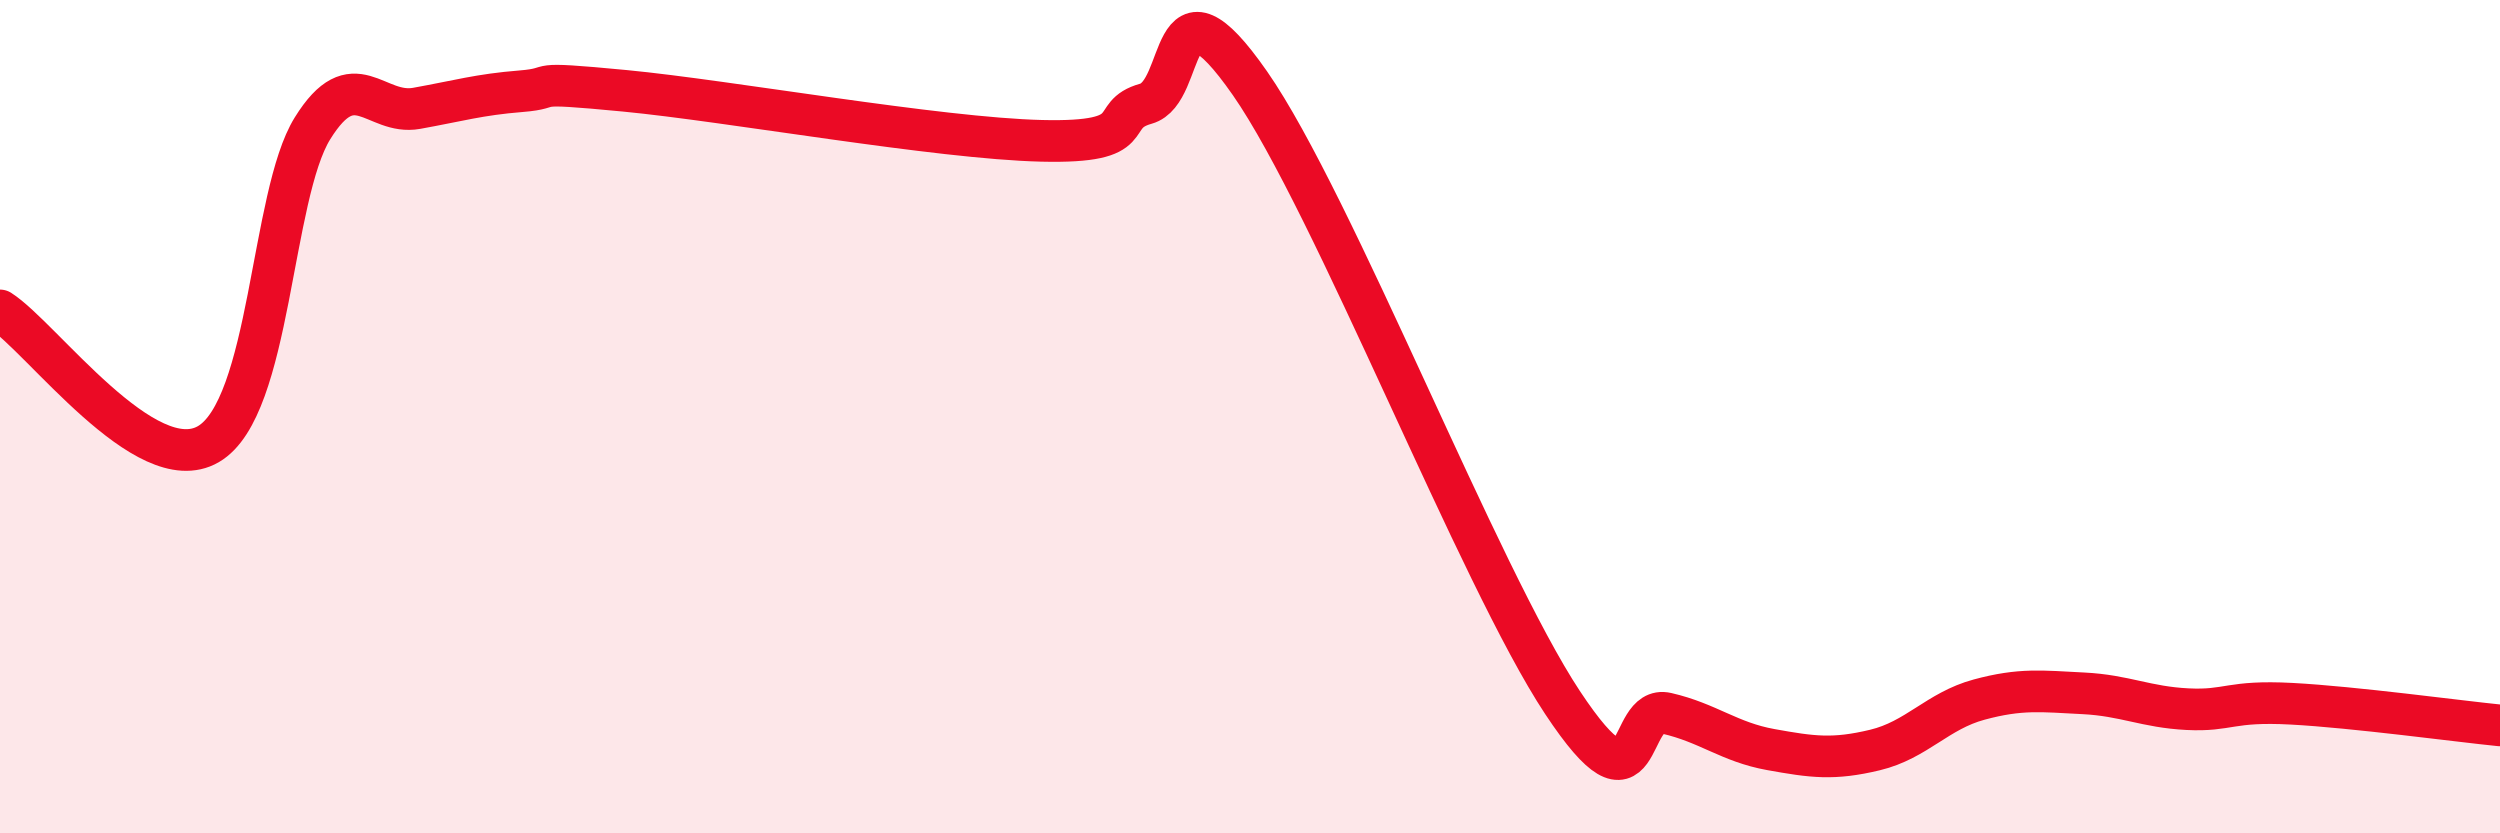 
    <svg width="60" height="20" viewBox="0 0 60 20" xmlns="http://www.w3.org/2000/svg">
      <path
        d="M 0,7.45 C 1,8.09 3.5,11.53 5,10.66 C 6.5,9.79 6.5,4.69 7.5,3.08 C 8.5,1.47 9,2.78 10,2.6 C 11,2.42 11.5,2.27 12.5,2.19 C 13.5,2.11 12.5,1.94 15,2.18 C 17.5,2.42 22.5,3.32 25,3.38 C 27.5,3.44 26.5,2.77 27.5,2.49 C 28.5,2.21 28,-0.87 30,2 C 32,4.87 35.5,13.84 37.5,16.86 C 39.5,19.88 39,16.89 40,17.12 C 41,17.35 41.5,17.81 42.5,17.99 C 43.5,18.17 44,18.24 45,18 C 46,17.76 46.5,17.06 47.5,16.79 C 48.5,16.52 49,16.59 50,16.64 C 51,16.69 51.5,16.97 52.5,17.02 C 53.5,17.07 53.5,16.81 55,16.89 C 56.5,16.97 59,17.31 60,17.41L60 20L0 20Z"
        fill="#EB0A25"
        opacity="0.1"
        stroke-linecap="round"
        stroke-linejoin="round"
      />
      <path
        d="M 0,7.45 C 1,8.09 3.5,11.53 5,10.66 C 6.5,9.79 6.5,4.69 7.5,3.08 C 8.5,1.47 9,2.78 10,2.6 C 11,2.42 11.5,2.27 12.5,2.19 C 13.5,2.11 12.5,1.94 15,2.18 C 17.5,2.42 22.5,3.32 25,3.38 C 27.5,3.44 26.5,2.77 27.5,2.49 C 28.5,2.21 28,-0.87 30,2 C 32,4.87 35.5,13.84 37.5,16.86 C 39.5,19.88 39,16.89 40,17.12 C 41,17.35 41.5,17.81 42.5,17.99 C 43.5,18.17 44,18.24 45,18 C 46,17.76 46.5,17.06 47.5,16.79 C 48.5,16.52 49,16.59 50,16.64 C 51,16.69 51.5,16.97 52.5,17.02 C 53.5,17.07 53.5,16.81 55,16.89 C 56.5,16.97 59,17.31 60,17.41"
        stroke="#EB0A25"
        stroke-width="1"
        fill="none"
        stroke-linecap="round"
        stroke-linejoin="round"
      />
    </svg>
  